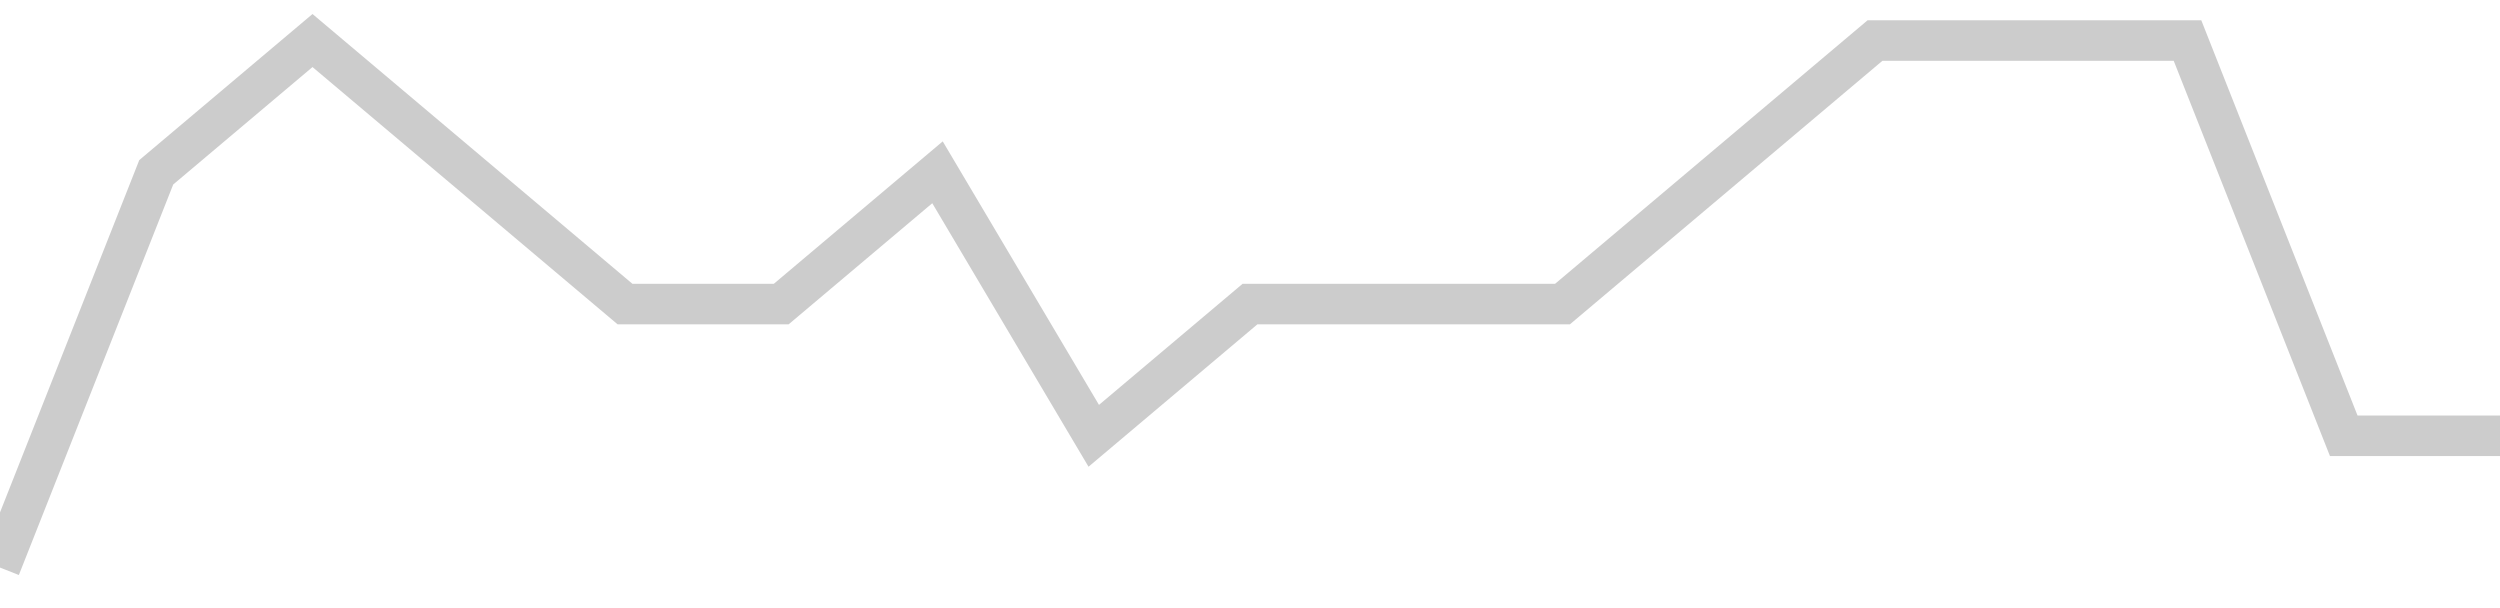 <!-- Generated with https://github.com/jxxe/sparkline/ --><svg viewBox="0 0 185 45" class="sparkline" xmlns="http://www.w3.org/2000/svg"><path class="sparkline--fill" d="M 0 42 L 0 42 L 11.562 12.75 L 23.125 3 L 34.688 12.75 L 46.25 22.5 L 57.812 22.5 L 69.375 12.75 L 80.938 32.25 L 92.5 22.5 L 104.062 22.5 L 115.625 22.5 L 127.188 12.75 L 138.75 3 L 150.312 3 L 161.875 3 L 173.438 32.25 L 185 32.25 V 45 L 0 45 Z" stroke="none" fill="none" ></path><path class="sparkline--line" d="M 0 42 L 0 42 L 11.562 12.75 L 23.125 3 L 34.688 12.75 L 46.25 22.5 L 57.812 22.5 L 69.375 12.75 L 80.938 32.25 L 92.5 22.5 L 104.062 22.5 L 115.625 22.5 L 127.188 12.75 L 138.75 3 L 150.312 3 L 161.875 3 L 173.438 32.25 L 185 32.25" fill="none" stroke-width="3" stroke="#CCCCCC" ></path></svg>